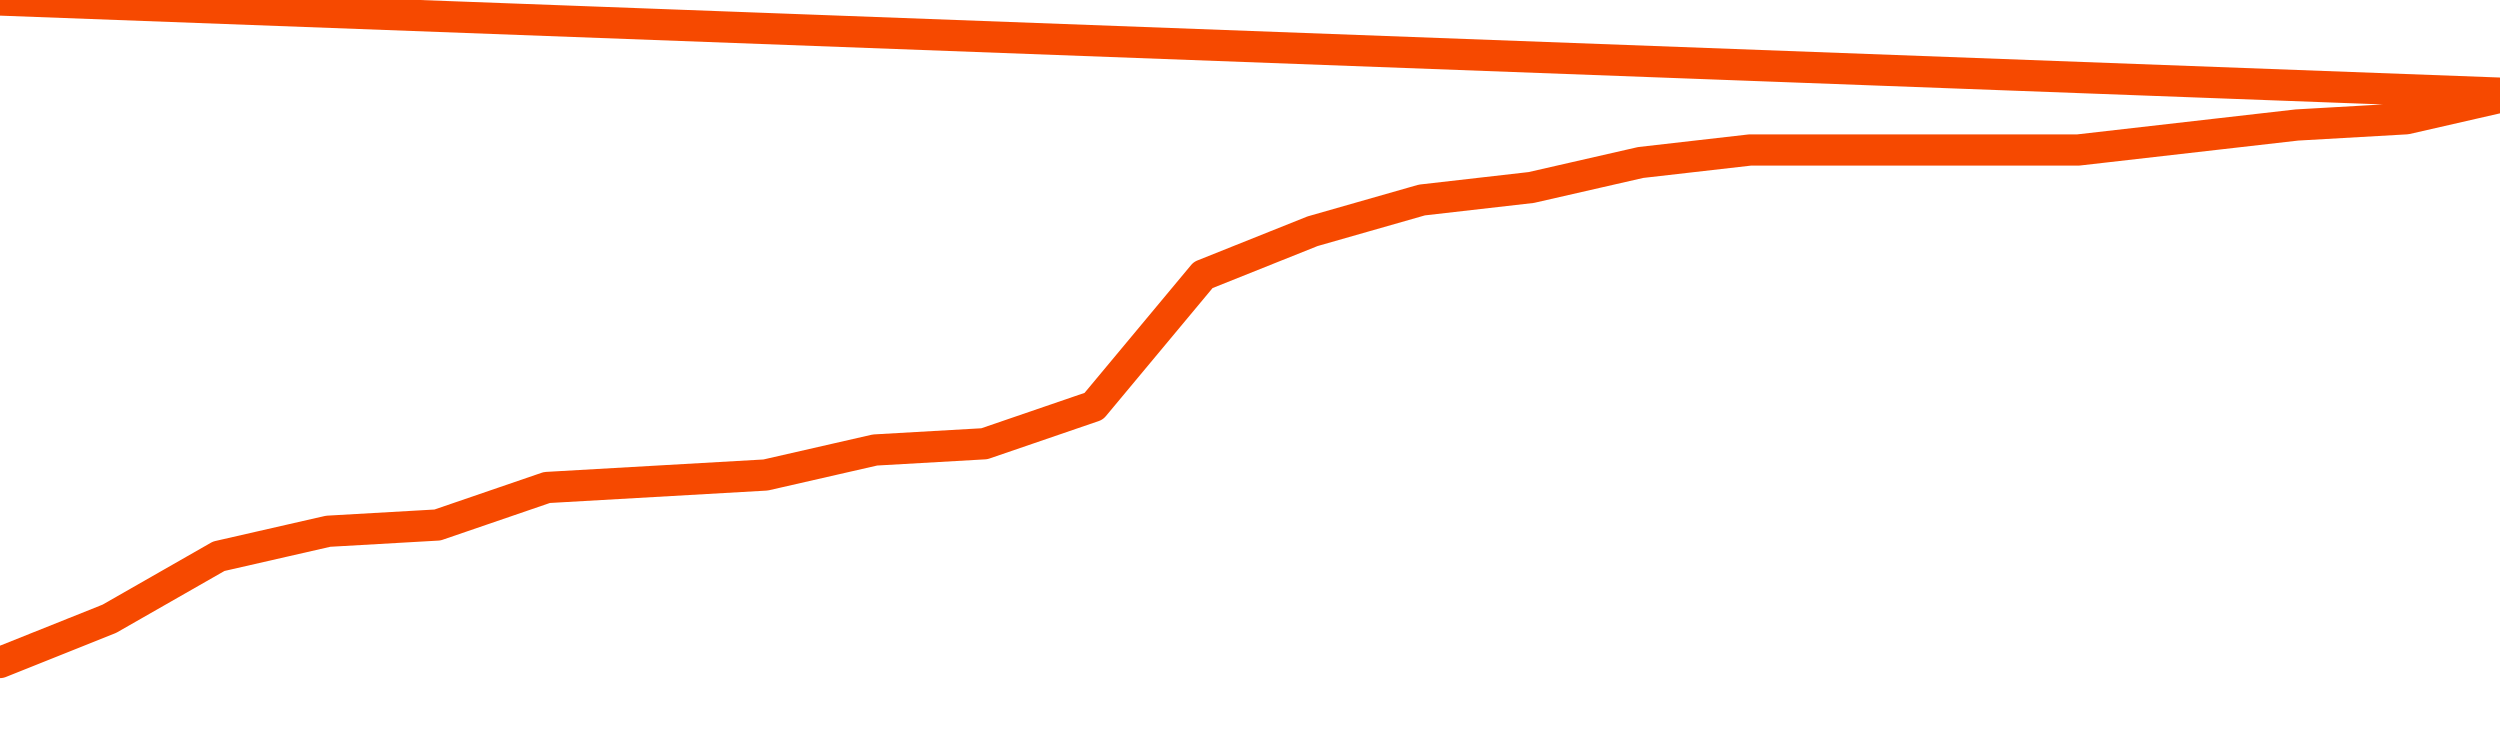       <svg
        version="1.1"
        xmlns="http://www.w3.org/2000/svg"
        width="80"
        height="24"
        viewBox="0 0 80 24">
        <path
          fill="url(#gradient)"
          fill-opacity="0.56"
          stroke="none"
          d="M 0,26 0.0,21.2 3.5,19.8 7.0,17.8 10.5,17.0 14.0,16.8 17.5,15.6 21.0,15.4 24.5,15.2 28.0,14.4 31.5,14.2 35.0,13.0 38.5,8.8 42.0,7.4 45.5,6.4 49.0,6.0 52.5,5.2 56.0,4.8 59.5,4.8 63.0,4.8 66.5,4.8 70.0,4.4 73.5,4.0 77.0,3.8 80.5,3.0 82,26 Z"
        />
        <path
          fill="none"
          stroke="#F64900"
          stroke-width="1"
          stroke-linejoin="round"
          stroke-linecap="round"
          d="M 0.0,21.2 3.5,19.8 7.0,17.8 10.5,17.0 14.0,16.8 17.5,15.6 21.0,15.4 24.5,15.2 28.0,14.4 31.5,14.2 35.0,13.0 38.5,8.8 42.0,7.4 45.5,6.4 49.0,6.0 52.5,5.2 56.0,4.8 59.5,4.8 63.0,4.8 66.5,4.8 70.0,4.4 73.5,4.0 77.0,3.8 80.5,3.0.join(' ') }"
        />
      </svg>
